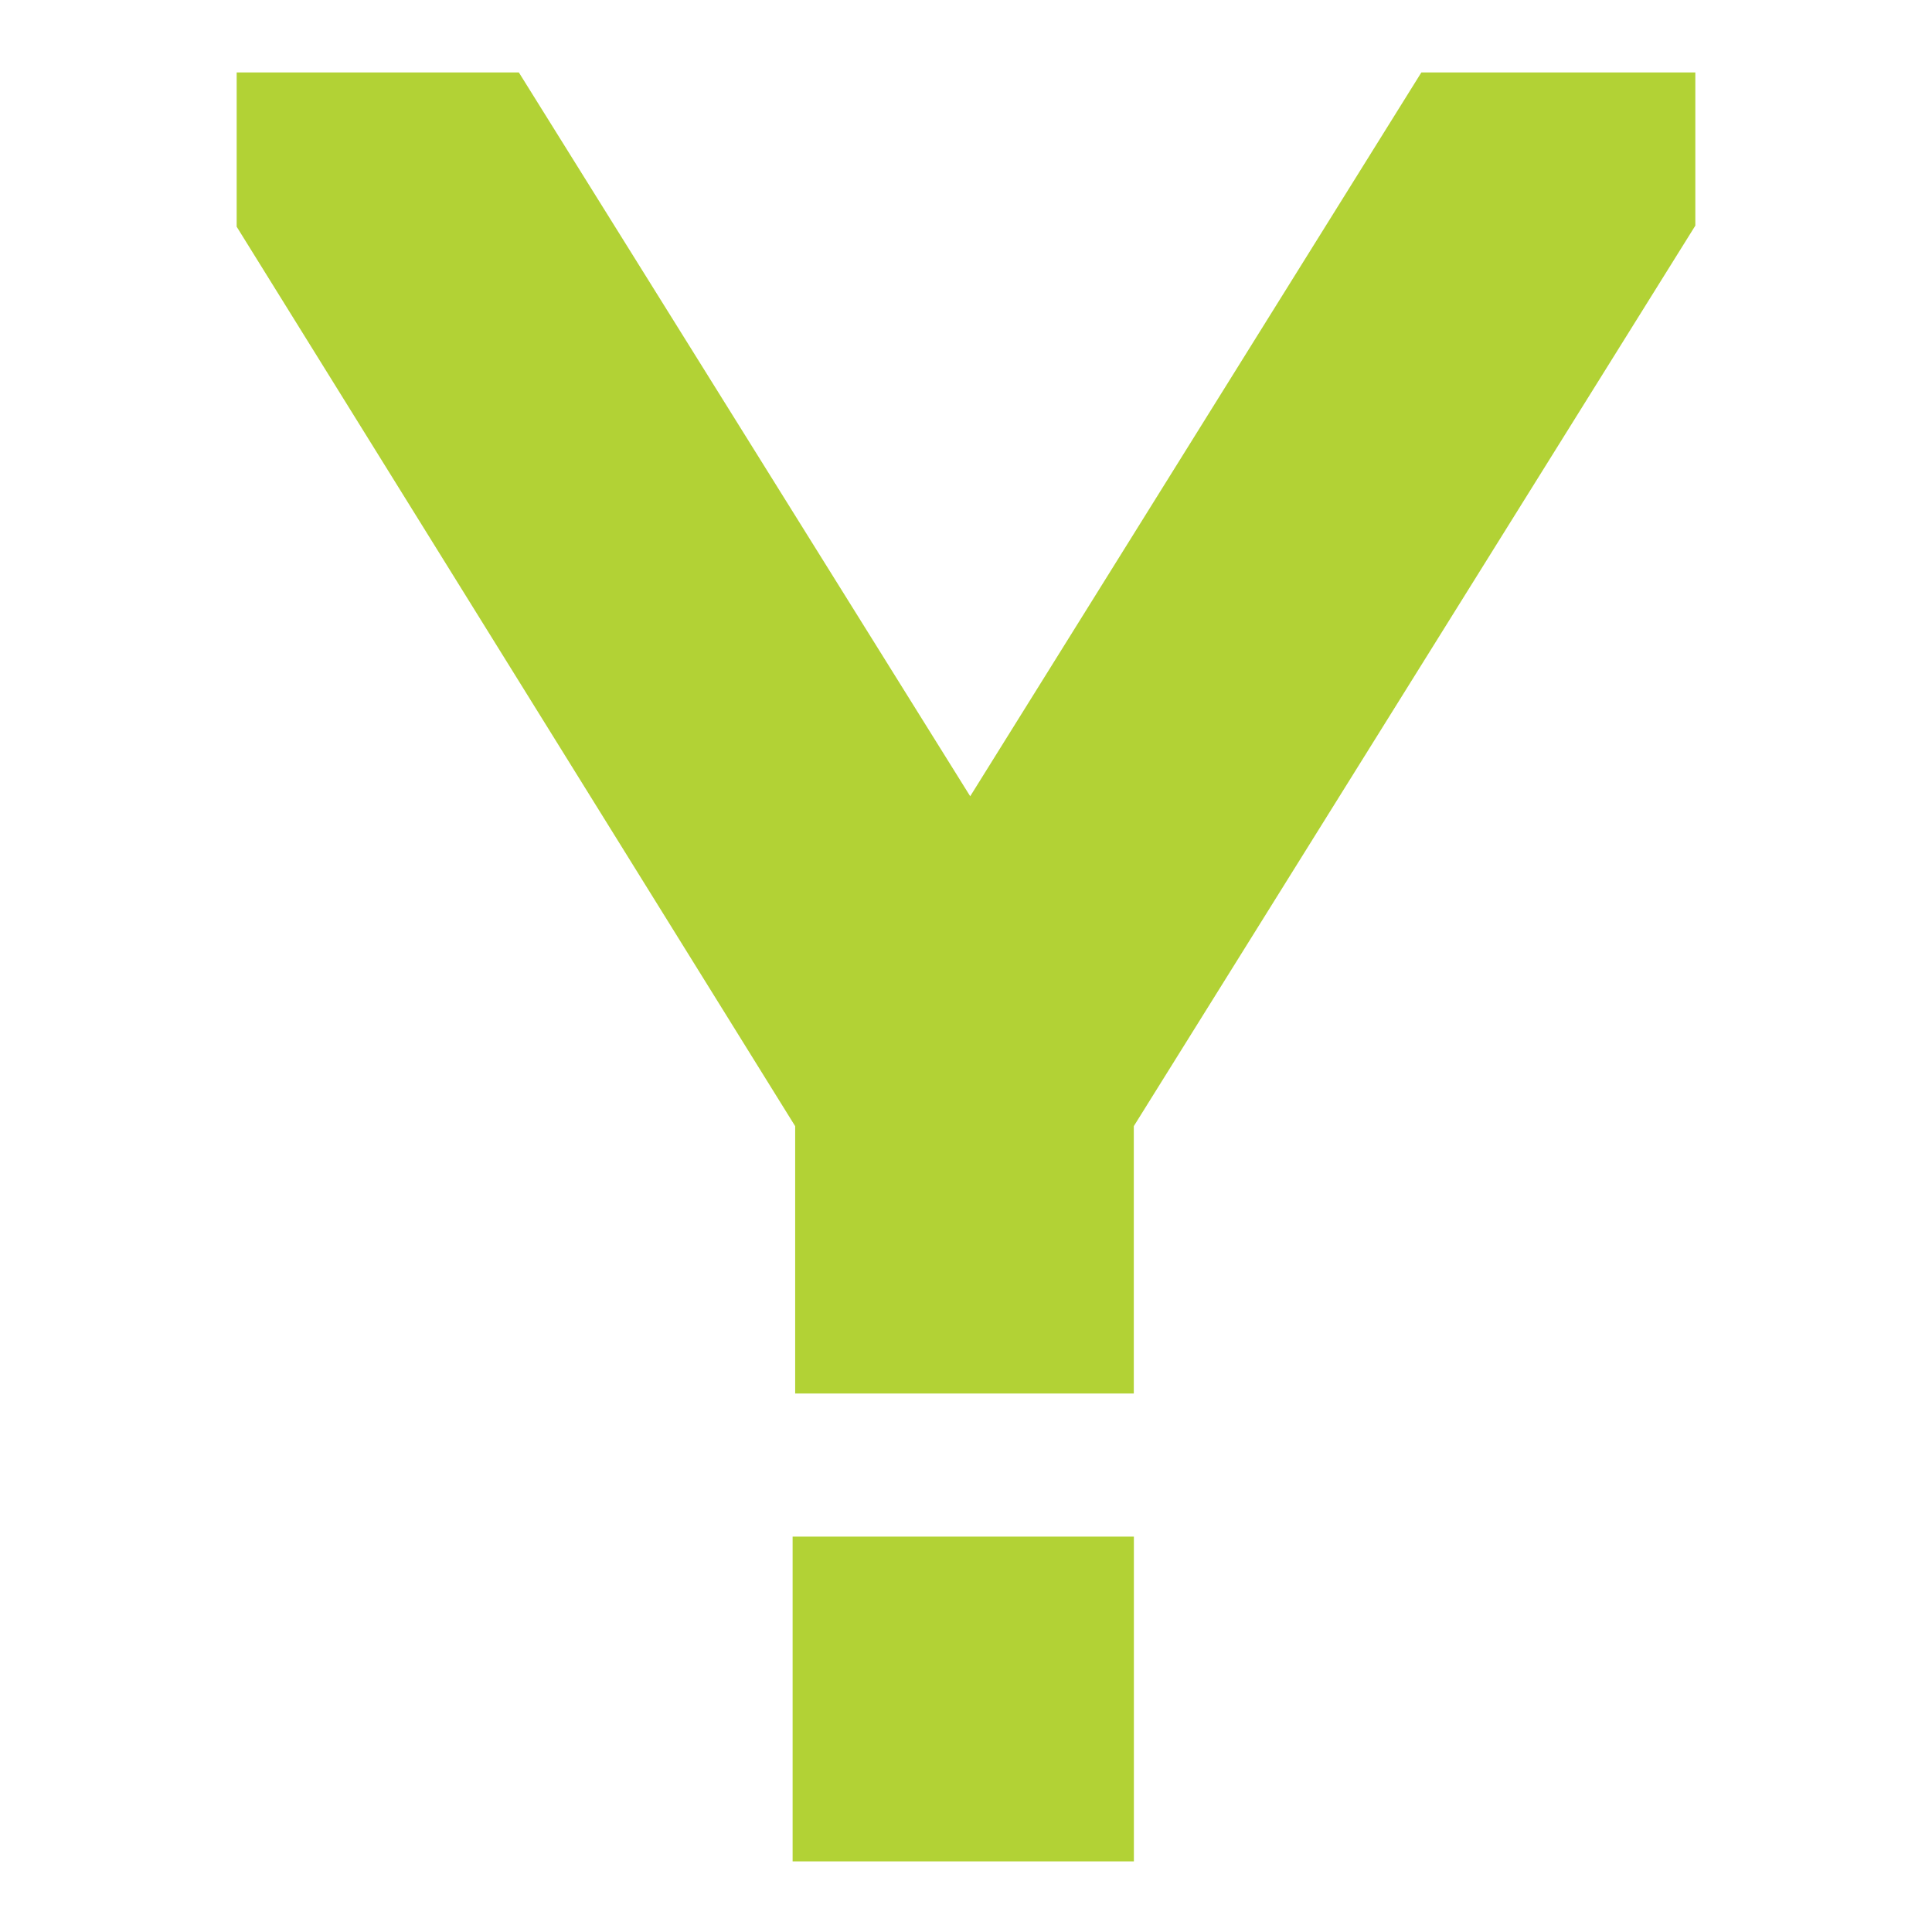 <?xml version="1.0" encoding="UTF-8"?>
<svg xmlns="http://www.w3.org/2000/svg" width="400" height="400" viewBox="0 0 400 400" fill="none">
  <path d="M234.758 318.141H164.102V385.378H234.758V318.141Z" fill="#B2D235"></path>
  <path d="M294.277 15L200.87 164.857L107.425 15H49V46.937L164.631 233.16V288.509H234.741V233.16L351 46.713V15H294.277Z" fill="#B2D235"></path>
</svg>
